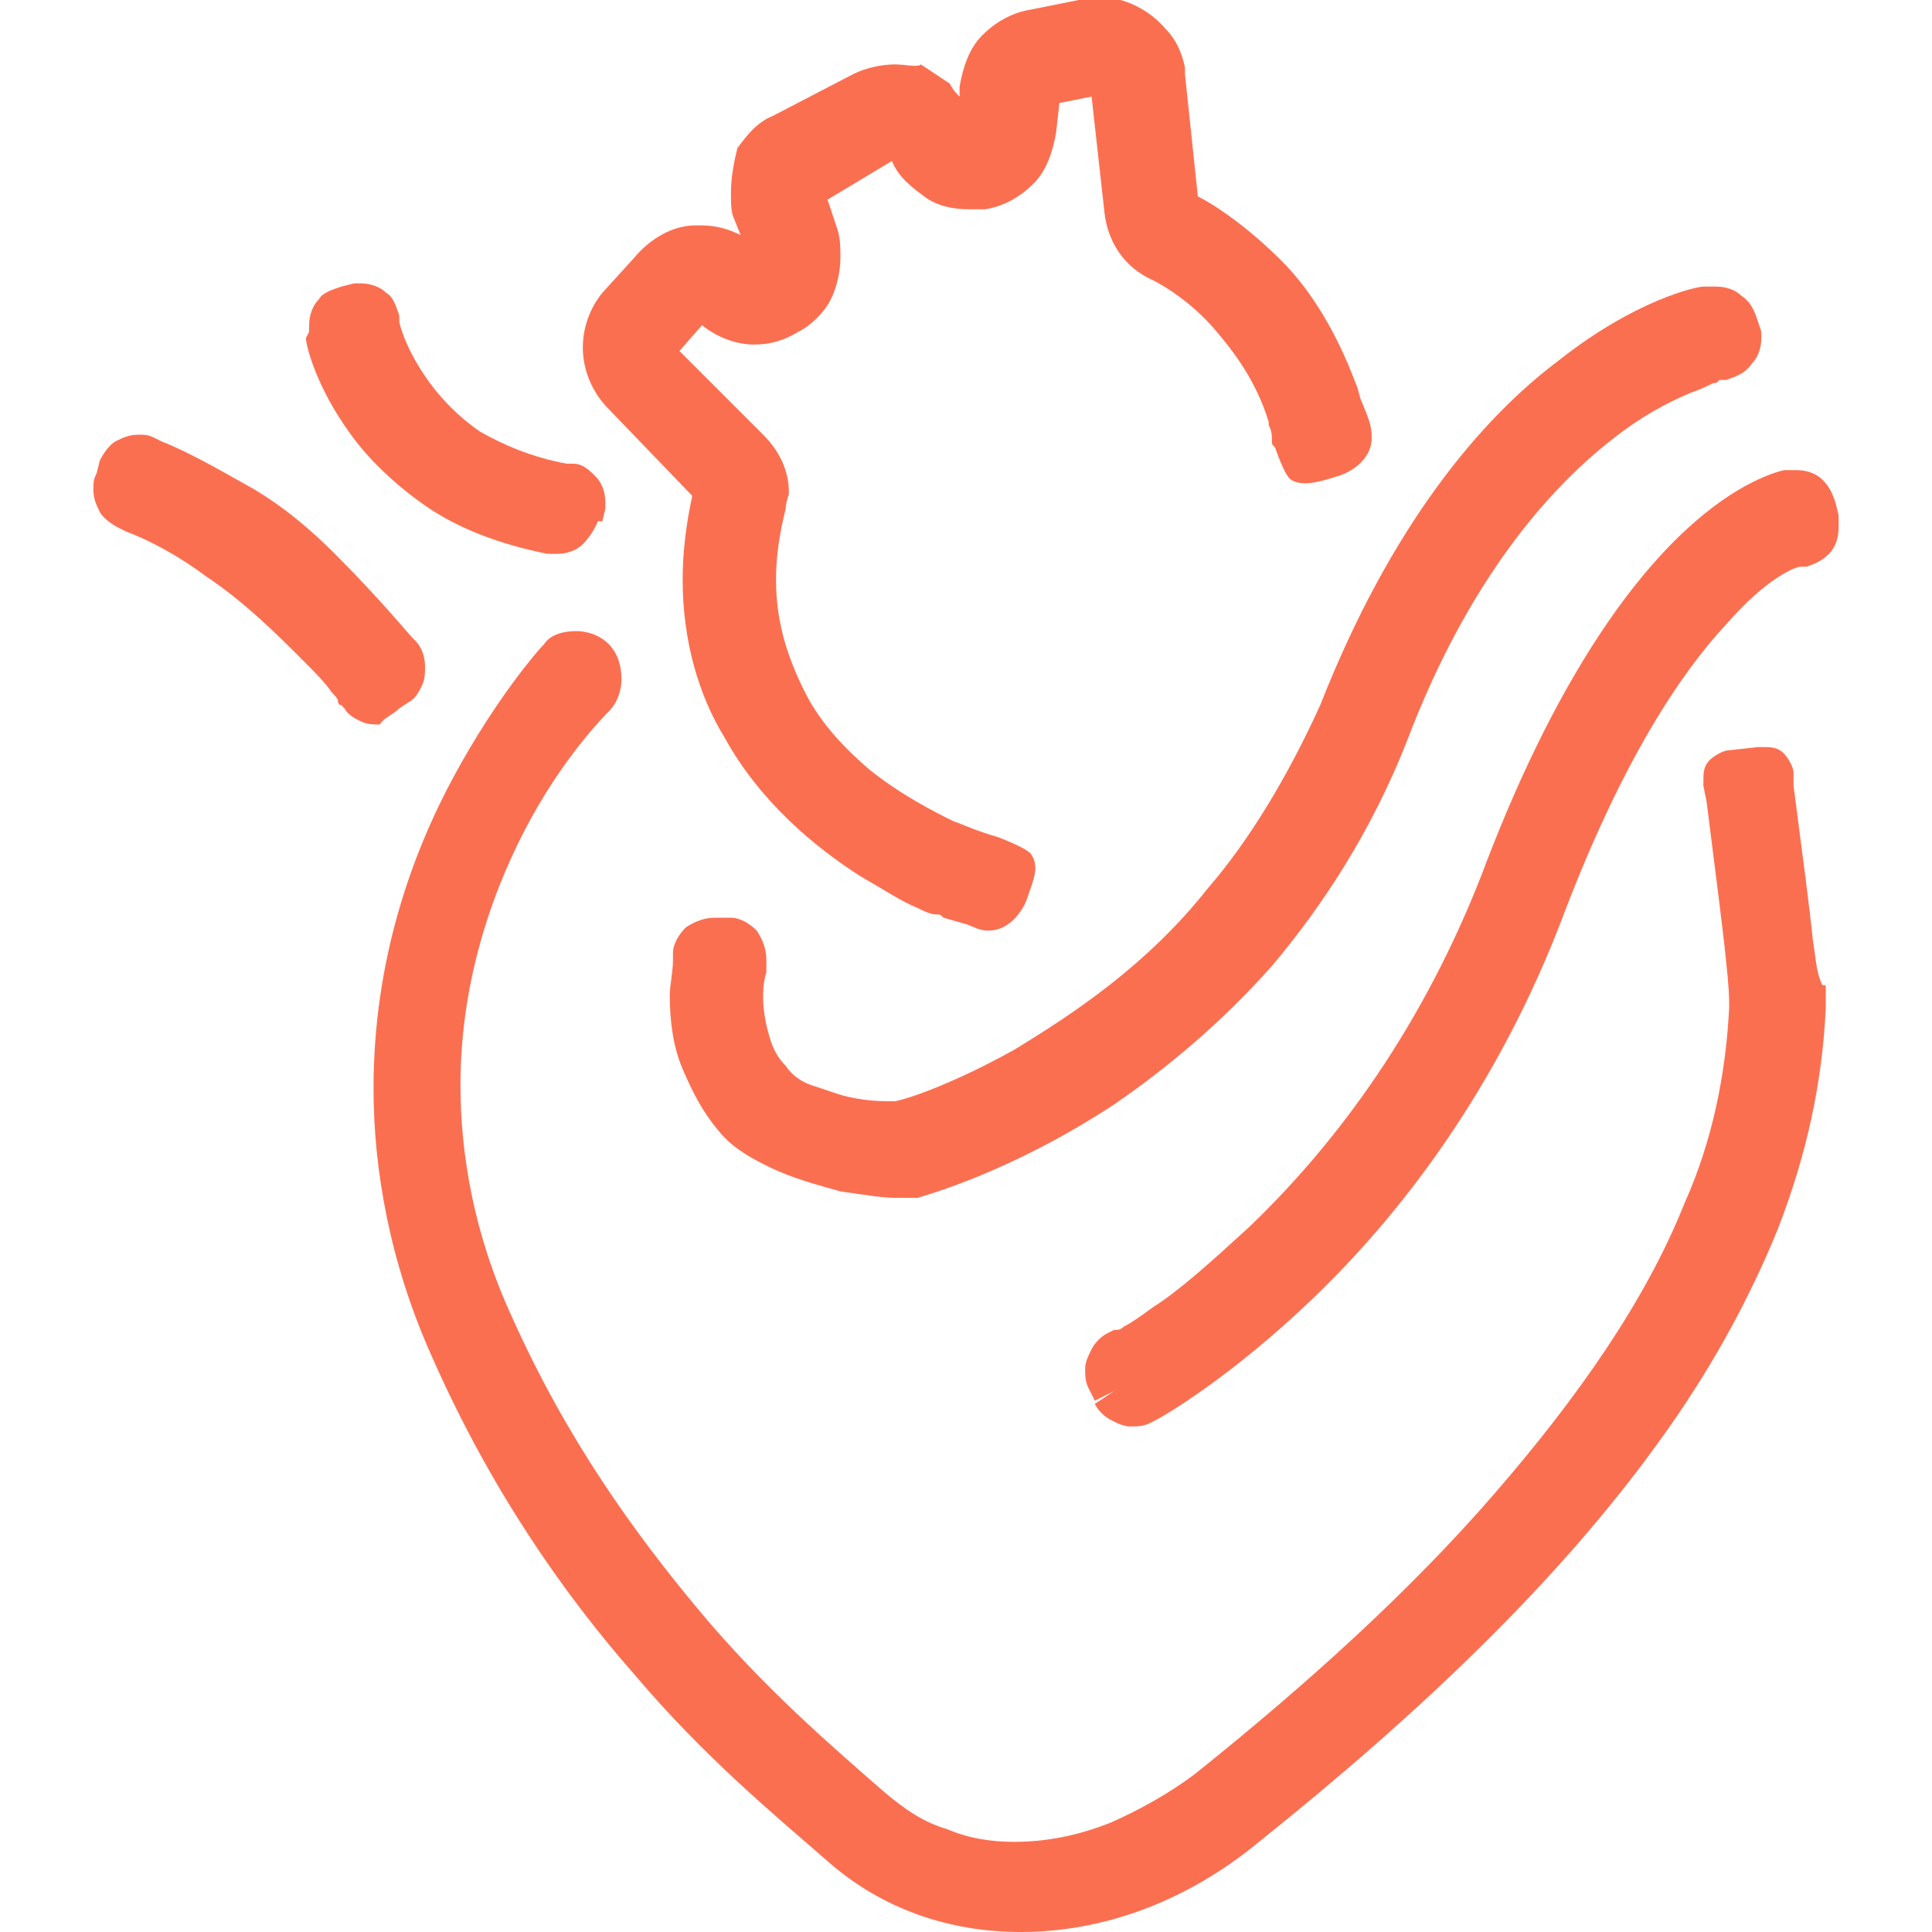 <?xml version="1.0" encoding="utf-8"?>
<!-- Generator: Adobe Illustrator 24.0.0, SVG Export Plug-In . SVG Version: 6.00 Build 0)  -->
<svg version="1.1" id="Capa_1" xmlns="http://www.w3.org/2000/svg" xmlns:xlink="http://www.w3.org/1999/xlink" x="0px" y="0px"
	 viewBox="0 0 60 60" style="enable-background:new 0 0 60 60;" xml:space="preserve">
<style type="text/css">
	.st0{fill:#FFFFFF;}
	.st1{fill:none;stroke:#FFFFFF;stroke-width:2;stroke-linecap:square;stroke-miterlimit:10;}
	.st2{fill:none;stroke:#FE7A5A;stroke-width:2;stroke-linecap:square;stroke-miterlimit:10;}
	.st3{fill:#FE7A5A;}
	.st4{fill:#FC603F;}
	.st5{fill:#FB6F51;}
	.st6{fill:#FB6F51;stroke:#FC603F;stroke-width:4;stroke-miterlimit:10;}
</style>
<g>
	<path class="st5" d="M56.3,29.2c-0.1-1-0.3-2.5-0.6-4.8L55.7,24c0-0.2-0.2-0.5-0.3-0.6c-0.2-0.2-0.4-0.2-0.7-0.2c0,0-0.1,0-0.1,0
		l-0.9,0.1c-0.2,0-0.5,0.2-0.6,0.3c-0.2,0.2-0.2,0.4-0.2,0.7c0,0,0,0.1,0,0.1l0.1,0.5c0.3,2.4,0.5,3.9,0.6,4.9
		c0.1,0.9,0.1,1.2,0.1,1.4l0,0.1c-0.1,2-0.5,4.1-1.4,6.1c-1.2,3-3.3,6-5.9,9c-2.6,3-5.8,5.9-9.3,8.7c-0.8,0.6-1.7,1.1-2.6,1.5
		c-1,0.4-2,0.6-3,0.6c-0.7,0-1.4-0.1-2.1-0.4c-0.7-0.2-1.3-0.6-2-1.2c-1.6-1.4-3.7-3.2-5.7-5.6c-2-2.4-4.1-5.3-5.8-9.1
		c-1.2-2.6-1.6-5.1-1.6-7.2c0-3.4,1.1-6.3,2.2-8.3c1.1-2,2.3-3.2,2.4-3.3l0,0c0.3-0.3,0.4-0.7,0.4-1c0-0.4-0.1-0.8-0.4-1.1l0,0
		c-0.3-0.3-0.7-0.4-1-0.4c-0.4,0-0.8,0.1-1,0.4l0,0v0l0,0c-0.2,0.2-1.5,1.7-2.8,4.1c-1.3,2.4-2.5,5.7-2.5,9.7c0,2.5,0.5,5.4,1.8,8.3
		c1.8,4.1,4.1,7.4,6.3,9.9c2.2,2.6,4.4,4.4,6,5.8c1.7,1.5,3.8,2.2,6,2.2v-0.7l0,0.7c2.5,0,5.1-0.9,7.4-2.8c5-4,9.3-8.1,12.4-12.4
		c1.6-2.2,2.8-4.4,3.7-6.6c0.9-2.3,1.4-4.6,1.5-6.9l0-0.7h-0.1C56.4,30.2,56.4,29.8,56.3,29.2z"/>
	<polygon class="st5" points="52.8,24.4 52.8,24.4 52.8,24.4 	"/>
	<polygon class="st5" points="22.4,28.6 22.4,28.6 22.4,28.6 	"/>
	<path class="st5" d="M57.1,16L57,15.6c-0.1-0.3-0.2-0.5-0.4-0.7c-0.2-0.2-0.5-0.3-0.8-0.3c-0.1,0-0.2,0-0.2,0l0,0l-0.2,0
		c-0.4,0.1-1.7,0.5-3.4,2.2c-1.7,1.7-3.9,4.8-6,10.4c-2,5.1-4.8,8.6-7.2,10.9c-1.2,1.1-2.2,2-3,2.5c-0.4,0.3-0.7,0.5-0.9,0.6
		c-0.1,0.1-0.2,0.1-0.2,0.1c0,0,0,0-0.1,0l0,0l0,0l0,0l0,0l-0.2,0.1c-0.2,0.1-0.4,0.3-0.5,0.5c-0.1,0.2-0.2,0.4-0.2,0.6
		c0,0.2,0,0.4,0.1,0.6l0.2,0.4l0.6-0.3L34,43.6c0.1,0.2,0.3,0.4,0.5,0.5c0.2,0.1,0.4,0.2,0.6,0.2c0.2,0,0.4,0,0.6-0.1l0.2-0.1
		c0.2-0.1,2.3-1.3,4.9-3.8c2.6-2.5,5.7-6.4,7.8-12c1.8-4.7,3.6-7.4,5-8.9c1.3-1.5,2.2-1.8,2.3-1.8l0.2,0c0.3-0.1,0.5-0.2,0.7-0.4
		c0.2-0.2,0.3-0.5,0.3-0.8C57.1,16.2,57.1,16.1,57.1,16z"/>
	<polygon class="st5" points="3.2,17.9 3.2,17.9 3.2,17.9 	"/>
	<path class="st5" d="M12.4,22L12,21.5L12.4,22l0.3-0.2l0,0c0.2-0.1,0.3-0.3,0.4-0.5c0.1-0.2,0.1-0.4,0.1-0.6c0-0.3-0.1-0.6-0.3-0.8
		l-0.1-0.1l0,0c-0.1-0.1-1-1.2-2.4-2.6c-0.7-0.7-1.5-1.4-2.5-2C7,14.7,6,14.1,5,13.7l-0.2-0.1c-0.2-0.1-0.3-0.1-0.5-0.1
		c-0.3,0-0.5,0.1-0.7,0.2c-0.2,0.1-0.4,0.4-0.5,0.6L3,14.7c-0.1,0.2-0.1,0.3-0.1,0.5c0,0.3,0.1,0.5,0.2,0.7c0.1,0.2,0.4,0.4,0.6,0.5
		l0.2,0.1c0.8,0.3,1.7,0.8,2.5,1.4c1.2,0.8,2.2,1.8,3,2.6c0.4,0.4,0.7,0.7,0.9,1c0.1,0.1,0.2,0.2,0.2,0.3c0,0,0,0.1,0.1,0.1l0,0l0,0
		l0,0l0.1,0.1c0.1,0.2,0.3,0.3,0.5,0.4c0.2,0.1,0.4,0.1,0.6,0.1C11.9,22.3,12.2,22.2,12.4,22z"/>
	<path class="st5" d="M9.5,10.5c0,0.2,0.3,1.5,1.4,3c0.5,0.7,1.3,1.5,2.3,2.2c1,0.7,2.3,1.2,3.8,1.5l0.1,0l0,0c0.1,0,0.2,0,0.2,0
		c0.3,0,0.6-0.1,0.8-0.3c0.2-0.2,0.4-0.5,0.5-0.8L18,16.1l0.7,0.1l0.1-0.4l0,0c0-0.1,0-0.2,0-0.2c0-0.3-0.1-0.6-0.3-0.8
		c-0.2-0.2-0.4-0.4-0.7-0.4l-0.2,0c-1.1-0.2-2-0.6-2.7-1c-1-0.7-1.6-1.5-2-2.2c-0.4-0.7-0.5-1.2-0.5-1.2l0,0l0-0.2
		c-0.1-0.3-0.2-0.6-0.4-0.7c-0.2-0.2-0.5-0.3-0.8-0.3c-0.1,0-0.2,0-0.2,0l-0.4,0.1c-0.3,0.1-0.6,0.2-0.7,0.4
		c-0.2,0.2-0.3,0.5-0.3,0.8c0,0.1,0,0.2,0,0.2L9.5,10.5z"/>
	<path class="st5" d="M37.5,27.6c-1.9,2.4-4.2,3.9-6,5c-1.8,1-3.2,1.5-3.7,1.6c0,0-0.1,0-0.1,0c-0.3,0-0.9,0-1.6-0.2
		c-0.3-0.1-0.6-0.2-0.9-0.3c-0.3-0.1-0.6-0.3-0.8-0.6c-0.2-0.2-0.4-0.5-0.5-0.9c-0.1-0.3-0.2-0.8-0.2-1.2c0-0.2,0-0.5,0.1-0.8l0-0.2
		l0,0c0-0.1,0-0.1,0-0.2c0-0.3-0.1-0.6-0.3-0.9c-0.2-0.2-0.5-0.4-0.8-0.4l-0.3,0c-0.1,0-0.1,0-0.2,0c-0.3,0-0.6,0.1-0.9,0.3
		c-0.2,0.2-0.4,0.5-0.4,0.8l0,0.2c0,0.4-0.1,0.8-0.1,1.1c0,0.8,0.1,1.6,0.4,2.3c0.3,0.7,0.6,1.3,1.1,1.9c0.4,0.5,0.9,0.8,1.5,1.1
		c0.8,0.4,1.6,0.6,2.3,0.8c0.7,0.1,1.3,0.2,1.7,0.2c0.1,0,0.2,0,0.3,0c0.1,0,0.1,0,0.2,0l0,0l0.2,0l0,0l0,0c0.3-0.1,2.9-0.8,6.1-2.9
		c1.6-1.1,3.3-2.5,4.9-4.3c1.6-1.9,3.1-4.2,4.2-7c1.9-5,4.4-7.8,6.3-9.3c1-0.8,1.8-1.2,2.5-1.5c0.3-0.1,0.5-0.2,0.7-0.3
		c0.1,0,0.1,0,0.2-0.1c0,0,0,0,0,0l0,0l0.2,0c0.3-0.1,0.6-0.2,0.8-0.5c0.2-0.2,0.3-0.5,0.3-0.8c0-0.1,0-0.2,0-0.2l-0.1-0.3
		c-0.1-0.3-0.2-0.6-0.5-0.8c-0.2-0.2-0.5-0.3-0.8-0.3c-0.1,0-0.2,0-0.2,0l-0.2,0c-0.2,0-2.1,0.4-4.5,2.3c-2.4,1.8-5.2,5.1-7.4,10.7
		C40,24.1,38.8,26.1,37.5,27.6z"/>
	<path class="st5" d="M21.5,15.4c-0.2,0.9-0.3,1.8-0.3,2.6c0,1.9,0.5,3.6,1.3,4.9c1.1,2,2.8,3.4,4.2,4.3c0.7,0.4,1.3,0.8,1.8,1
		c0.2,0.1,0.4,0.2,0.6,0.2c0.1,0,0.1,0,0.2,0.1c0,0,0,0,0,0l0,0l0.7,0.2c0.3,0.1,0.4,0.2,0.7,0.2c0.7,0,1.1-0.7,1.2-1
		c0.2-0.6,0.4-1,0.1-1.4c-0.2-0.2-1-0.5-1-0.5c-0.7-0.2-1.1-0.4-1.4-0.5C29,25.2,28,24.7,27,23.9c-0.7-0.6-1.5-1.4-2-2.4
		c-0.5-1-0.9-2.1-0.9-3.5c0-0.7,0.1-1.4,0.3-2.2l0,0c0-0.2,0.1-0.4,0.1-0.5c0-0.7-0.3-1.3-0.8-1.8l-2.6-2.6l0.7-0.8
		c0.5,0.4,1.1,0.6,1.6,0.6c0.5,0,0.9-0.1,1.4-0.4c0.4-0.2,0.8-0.6,1-1c0.2-0.4,0.3-0.9,0.3-1.3c0-0.3,0-0.6-0.1-0.9l-0.3-0.9L27.7,5
		l0,0c0.2,0.5,0.6,0.8,1,1.1c0.4,0.3,0.9,0.4,1.4,0.4c0.2,0,0.3,0,0.5,0l0,0c0.6-0.1,1.1-0.4,1.5-0.8c0.4-0.4,0.6-1,0.7-1.6l0.1-0.9
		l1-0.2l0.4,3.6c0.1,0.9,0.6,1.7,1.5,2.1c0.4,0.2,1.2,0.7,1.9,1.5c0.6,0.7,1.3,1.6,1.7,2.9c0,0,0,0.1,0,0.1c0.1,0.2,0.1,0.3,0.1,0.5
		l0,0c0,0.1,0,0.1,0.1,0.2c0,0,0.3,0.9,0.5,1c0.3,0.2,0.8,0.1,1.4-0.1c0.4-0.1,1.1-0.5,1.1-1.2c0-0.4-0.1-0.6-0.3-1.1
		c-0.1-0.2-0.1-0.4-0.2-0.6c0,0,0,0,0,0c0,0,0,0,0,0c-0.6-1.6-1.4-2.9-2.3-3.8c-1-1-2-1.7-2.6-2l-0.4-3.8l0-0.2
		c-0.1-0.5-0.3-0.9-0.6-1.2c-0.5-0.6-1.3-1-2.1-1c-0.2,0-0.4,0-0.6,0.1l0,0l-1.5,0.3c-0.6,0.1-1.1,0.4-1.5,0.8
		c-0.4,0.4-0.6,1-0.7,1.6l0,0.3c-0.1-0.1-0.2-0.2-0.3-0.4c-0.3-0.2-0.6-0.4-0.9-0.6l0,0C28.5,2.1,28.1,2,27.8,2
		c-0.4,0-0.9,0.1-1.3,0.3l0,0l-2.5,1.3l0,0c-0.5,0.2-0.8,0.6-1.1,1C22.8,5,22.7,5.5,22.7,6c0,0.3,0,0.6,0.1,0.8L23,7.3
		C22.6,7.1,22.2,7,21.8,7c-0.1,0-0.1,0-0.2,0l0,0c-0.7,0-1.4,0.4-1.9,1l-1,1.1c-0.4,0.5-0.6,1.1-0.6,1.7c0,0.7,0.3,1.4,0.8,1.9
		L21.5,15.4z"/>
</g>
</svg>

